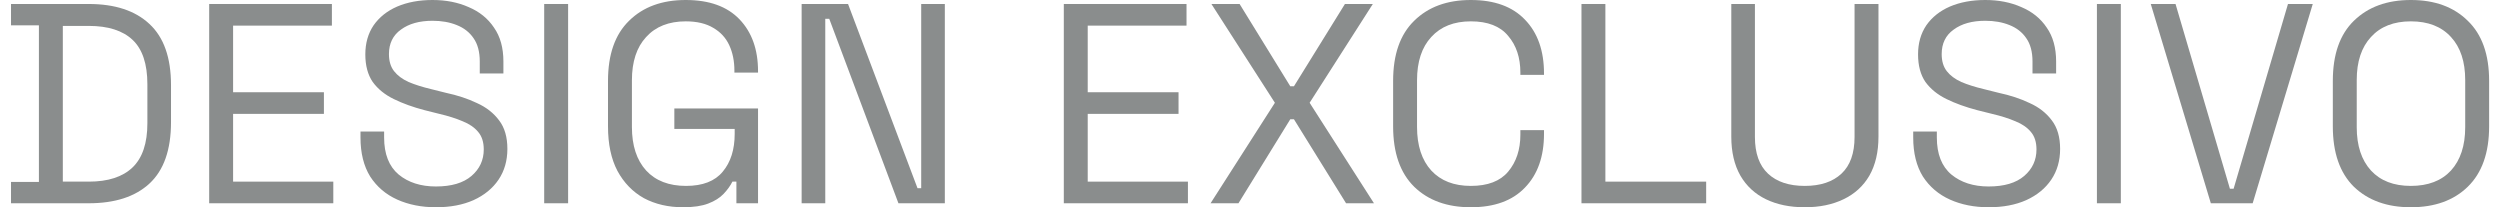 <svg xmlns="http://www.w3.org/2000/svg" width="193" height="16" viewBox="0 0 193 16" fill="none"><path d="M186.116 16C184.284 16 182.819 15.473 181.72 14.418C180.636 13.348 180.094 11.795 180.094 9.758V6.242C180.094 4.205 180.636 2.659 181.72 1.604C182.819 0.535 184.284 0 186.116 0C187.962 0 189.427 0.535 190.511 1.604C191.61 2.659 192.16 4.205 192.16 6.242V9.758C192.16 11.795 191.61 13.348 190.511 14.418C189.427 15.473 187.962 16 186.116 16ZM186.116 14.352C187.449 14.352 188.482 13.956 189.215 13.165C189.947 12.359 190.314 11.245 190.314 9.824V6.176C190.314 4.755 189.947 3.648 189.215 2.857C188.482 2.051 187.449 1.648 186.116 1.648C184.797 1.648 183.771 2.051 183.039 2.857C182.306 3.648 181.94 4.755 181.94 6.176V9.824C181.94 11.245 182.306 12.359 183.039 13.165C183.771 13.956 184.797 14.352 186.116 14.352Z" fill="#8A8D8D"></path><path d="M170.676 15.692L166.039 0.308H167.951L172.149 14.571H172.435L176.632 0.308H178.545L173.907 15.692H170.676Z" fill="#8A8D8D"></path><path d="M161.882 15.692V0.308H163.728V15.692H161.882Z" fill="#8A8D8D"></path><path d="M153.524 16C152.411 16 151.414 15.802 150.535 15.407C149.656 15.011 148.96 14.418 148.447 13.626C147.949 12.82 147.7 11.817 147.7 10.615V10.154H149.524V10.615C149.524 11.89 149.898 12.842 150.645 13.473C151.392 14.088 152.352 14.396 153.524 14.396C154.726 14.396 155.641 14.124 156.271 13.582C156.901 13.04 157.216 12.359 157.216 11.539C157.216 10.967 157.07 10.513 156.777 10.176C156.498 9.839 156.103 9.568 155.59 9.363C155.077 9.143 154.477 8.952 153.788 8.791L152.645 8.505C151.751 8.271 150.96 7.985 150.271 7.648C149.583 7.311 149.041 6.872 148.645 6.33C148.264 5.773 148.074 5.062 148.074 4.198C148.074 3.333 148.286 2.586 148.711 1.956C149.151 1.326 149.759 0.842 150.535 0.505C151.326 0.168 152.235 0 153.26 0C154.301 0 155.231 0.183 156.052 0.549C156.887 0.901 157.539 1.429 158.008 2.132C158.491 2.821 158.733 3.692 158.733 4.747V5.67H156.909V4.747C156.909 4 156.748 3.399 156.425 2.945C156.118 2.491 155.685 2.154 155.129 1.934C154.586 1.714 153.964 1.604 153.26 1.604C152.249 1.604 151.436 1.831 150.821 2.286C150.205 2.725 149.898 3.355 149.898 4.176C149.898 4.718 150.03 5.158 150.293 5.495C150.557 5.832 150.931 6.11 151.414 6.33C151.898 6.535 152.477 6.718 153.151 6.879L154.293 7.165C155.187 7.355 155.986 7.619 156.689 7.956C157.407 8.278 157.978 8.725 158.403 9.297C158.828 9.853 159.041 10.586 159.041 11.495C159.041 12.403 158.814 13.194 158.359 13.868C157.905 14.542 157.26 15.07 156.425 15.451C155.605 15.817 154.638 16 153.524 16Z" fill="#8A8D8D"></path><path d="M139.326 16C138.183 16 137.187 15.795 136.337 15.385C135.487 14.974 134.828 14.366 134.359 13.56C133.89 12.74 133.656 11.736 133.656 10.549V0.308H135.48V10.571C135.48 11.832 135.817 12.777 136.491 13.407C137.165 14.037 138.11 14.352 139.326 14.352C140.542 14.352 141.487 14.037 142.161 13.407C142.835 12.777 143.172 11.832 143.172 10.571V0.308H145.018V10.549C145.018 11.736 144.784 12.74 144.315 13.56C143.846 14.366 143.179 14.974 142.315 15.385C141.465 15.795 140.469 16 139.326 16Z" fill="#8A8D8D"></path><path d="M122.09 15.692V0.308H123.936V14.022H131.716V15.692H122.09Z" fill="#8A8D8D"></path><path d="M113.549 16C111.718 16 110.26 15.473 109.175 14.418C108.091 13.348 107.549 11.795 107.549 9.758V6.242C107.549 4.205 108.091 2.659 109.175 1.604C110.26 0.535 111.718 0 113.549 0C115.366 0 116.758 0.505 117.725 1.516C118.707 2.527 119.197 3.912 119.197 5.67V5.78H117.373V5.604C117.373 4.447 117.058 3.502 116.428 2.769C115.813 2.022 114.853 1.648 113.549 1.648C112.245 1.648 111.227 2.051 110.494 2.857C109.762 3.648 109.395 4.762 109.395 6.198V9.802C109.395 11.238 109.762 12.359 110.494 13.165C111.227 13.956 112.245 14.352 113.549 14.352C114.853 14.352 115.813 13.985 116.428 13.253C117.058 12.505 117.373 11.553 117.373 10.396V10.044H119.197V10.33C119.197 12.088 118.707 13.473 117.725 14.483C116.758 15.495 115.366 16 113.549 16Z" fill="#8A8D8D"></path><path d="M93.455 15.692L98.422 7.934L93.521 0.308H95.697L99.609 6.659H99.894L103.829 0.308H105.982L101.103 7.934L106.07 15.692H103.916L99.894 9.209H99.609L95.609 15.692H93.455Z" fill="#8A8D8D"></path><path d="M82.126 15.692V0.308H91.599V1.978H83.972V7.121H90.983V8.791H83.972V14.022H91.708V15.692H82.126Z" fill="#8A8D8D"></path><path d="M61.886 15.692V0.308H65.469L70.831 14.527H71.117V0.308H72.941V15.692H69.359L64.018 1.451H63.711V15.692H61.886Z" fill="#8A8D8D"></path><path d="M52.74 16C51.597 16 50.586 15.766 49.707 15.297C48.843 14.813 48.161 14.11 47.663 13.187C47.179 12.264 46.938 11.121 46.938 9.758V6.242C46.938 4.205 47.48 2.659 48.564 1.604C49.648 0.535 51.106 0 52.938 0C54.755 0 56.139 0.498 57.092 1.494C58.044 2.491 58.52 3.824 58.52 5.495V5.604H56.696V5.451C56.696 4.718 56.564 4.066 56.3 3.494C56.037 2.923 55.626 2.476 55.07 2.154C54.513 1.817 53.802 1.648 52.938 1.648C51.634 1.648 50.615 2.051 49.883 2.857C49.15 3.648 48.784 4.762 48.784 6.198V9.802C48.784 11.238 49.15 12.359 49.883 13.165C50.615 13.956 51.641 14.352 52.96 14.352C54.249 14.352 55.194 13.985 55.795 13.253C56.41 12.52 56.718 11.546 56.718 10.33V9.956H52.059V8.374H58.52V15.692H56.85V14.022H56.542C56.381 14.344 56.154 14.659 55.861 14.967C55.568 15.275 55.172 15.524 54.674 15.714C54.176 15.905 53.531 16 52.74 16Z" fill="#8A8D8D"></path><path d="M42.012 15.692V0.308H43.858V15.692H42.012Z" fill="#8A8D8D"></path><path d="M33.654 16C32.54 16 31.544 15.802 30.665 15.407C29.786 15.011 29.09 14.418 28.577 13.626C28.079 12.82 27.83 11.817 27.83 10.615V10.154H29.654V10.615C29.654 11.89 30.027 12.842 30.775 13.473C31.522 14.088 32.482 14.396 33.654 14.396C34.855 14.396 35.771 14.124 36.401 13.582C37.031 13.04 37.346 12.359 37.346 11.539C37.346 10.967 37.2 10.513 36.907 10.176C36.628 9.839 36.233 9.568 35.72 9.363C35.207 9.143 34.606 8.952 33.917 8.791L32.775 8.505C31.881 8.271 31.09 7.985 30.401 7.648C29.712 7.311 29.17 6.872 28.775 6.33C28.394 5.773 28.203 5.062 28.203 4.198C28.203 3.333 28.416 2.586 28.841 1.956C29.28 1.326 29.888 0.842 30.665 0.505C31.456 0.168 32.364 0 33.39 0C34.43 0 35.361 0.183 36.181 0.549C37.016 0.901 37.668 1.429 38.137 2.132C38.621 2.821 38.863 3.692 38.863 4.747V5.67H37.038V4.747C37.038 4 36.877 3.399 36.555 2.945C36.247 2.491 35.815 2.154 35.258 1.934C34.716 1.714 34.093 1.604 33.39 1.604C32.379 1.604 31.566 1.831 30.951 2.286C30.335 2.725 30.027 3.355 30.027 4.176C30.027 4.718 30.159 5.158 30.423 5.495C30.687 5.832 31.06 6.11 31.544 6.33C32.027 6.535 32.606 6.718 33.28 6.879L34.423 7.165C35.317 7.355 36.115 7.619 36.819 7.956C37.537 8.278 38.108 8.725 38.533 9.297C38.958 9.853 39.17 10.586 39.17 11.495C39.17 12.403 38.943 13.194 38.489 13.868C38.035 14.542 37.39 15.07 36.555 15.451C35.734 15.817 34.767 16 33.654 16Z" fill="#8A8D8D"></path><path d="M16.149 15.692V0.308H25.622V1.978H17.995V7.121H25.006V8.791H17.995V14.022H25.731V15.692H16.149Z" fill="#8A8D8D"></path><path d="M0.85 15.692V14.044H3.004V1.956H0.85V0.308H6.85C8.872 0.308 10.433 0.82 11.531 1.846C12.645 2.872 13.202 4.447 13.202 6.571V9.429C13.202 11.568 12.645 13.15 11.531 14.176C10.433 15.187 8.872 15.692 6.85 15.692H0.85ZM4.85 14.022H6.85C8.345 14.022 9.473 13.656 10.235 12.923C10.997 12.191 11.378 11.055 11.378 9.516V6.505C11.378 4.938 10.997 3.795 10.235 3.077C9.473 2.359 8.345 2 6.85 2H4.85V14.022Z" fill="#8A8D8D"></path></svg>